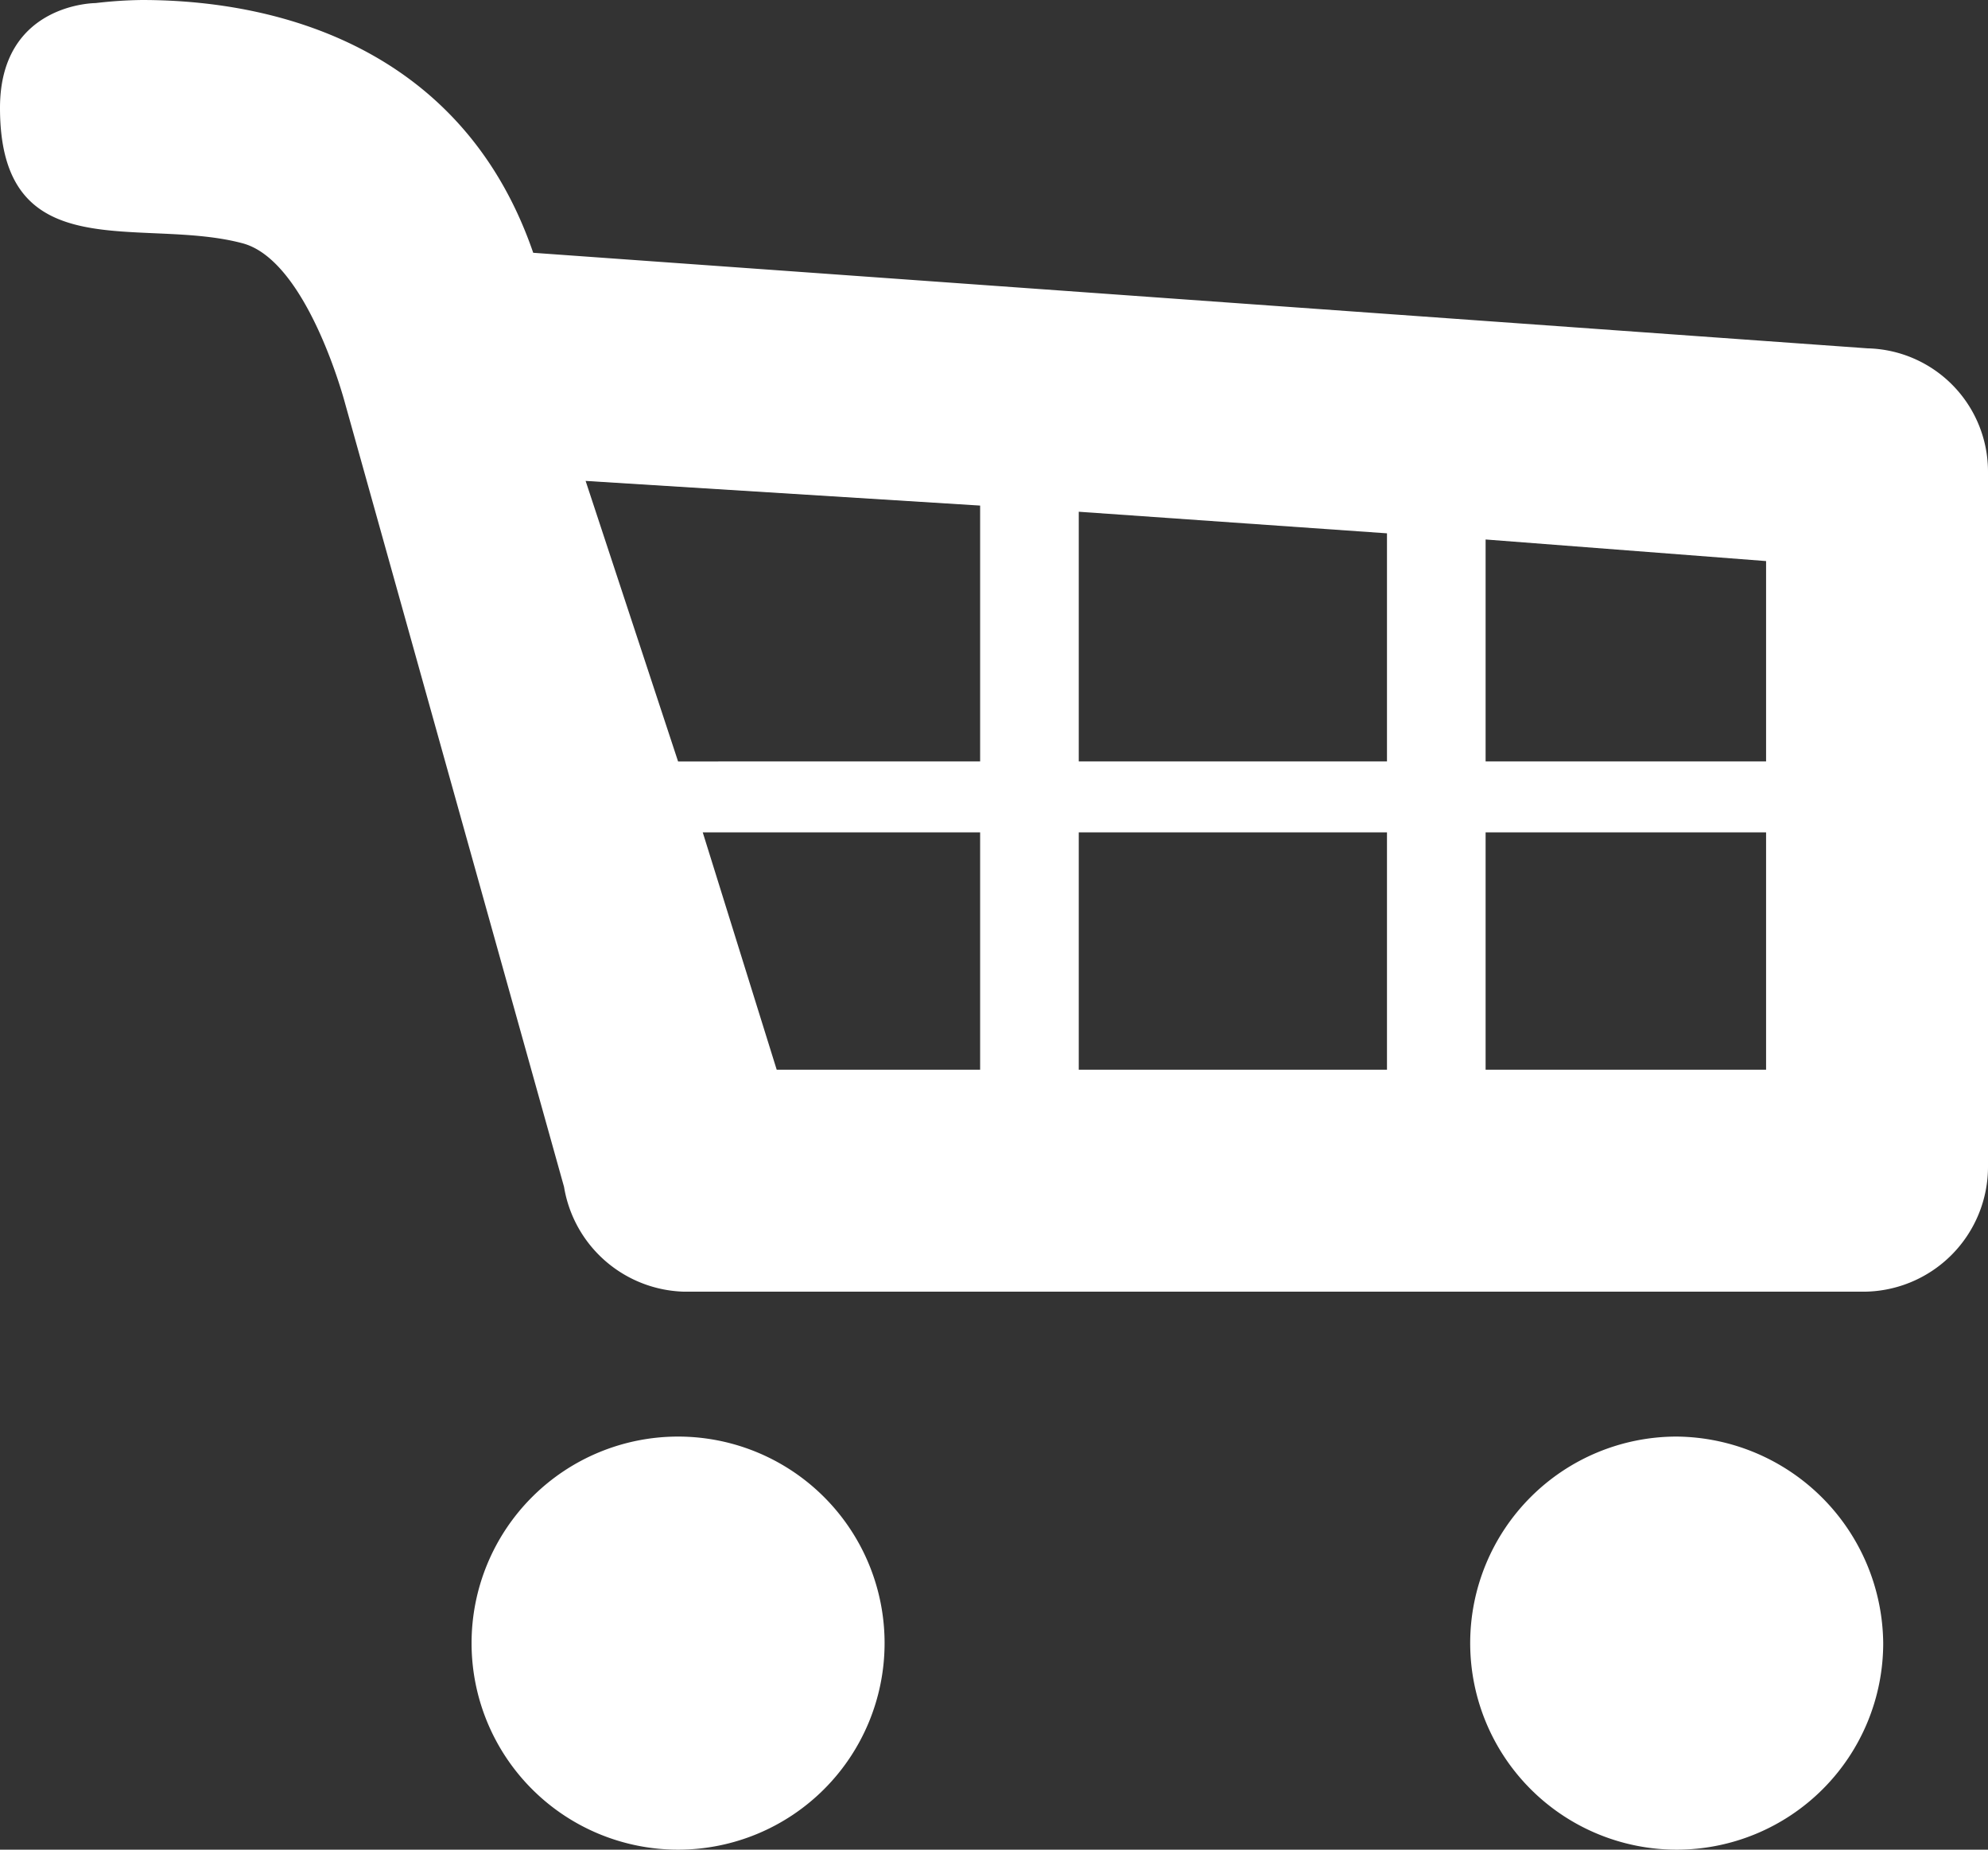 <svg xmlns="http://www.w3.org/2000/svg" viewBox="0 0 129 120"><rect x="0" y="0" width="129" height="120" fill="#333333" stroke="none"/><defs><style>.cls-1{fill:#fff;}</style></defs><title>shopping-cart</title><g id="Layer_2" data-name="Layer 2"><g id="Layer_1-2" data-name="Layer 1"><path class="cls-1" d="M129,30.6v45a8.11,8.11,0,0,1-8.2,8.2H44.4A8.12,8.12,0,0,1,36.6,77L22.4,26.2S20,17,15.8,15.8C9.2,14,0,17.6,0,7,0,.2,6.2.2,6.2.2a28.45,28.45,0,0,1,3-.2c9.6,0,21,3.6,25.4,16.4l86.6,6.2A8,8,0,0,1,129,30.6ZM44,93.2a13.4,13.4,0,1,0,13.4,13.4A13.4,13.4,0,0,0,44,93.2Zm-6-62,6,18.2H63.6V32.8ZM50.4,69.4H63.6V54h-18ZM90,49.4V34.6L70,33.2V49.4ZM70,54V69.4H90V54Zm38.8,39.2a13.4,13.4,0,1,0,13.4,13.4A13.53,13.53,0,0,0,108.8,93.2Zm5.8-56.8L96.4,35V49.4h18.2Zm0,33V54H96.4V69.4Z"/></g></g></svg>